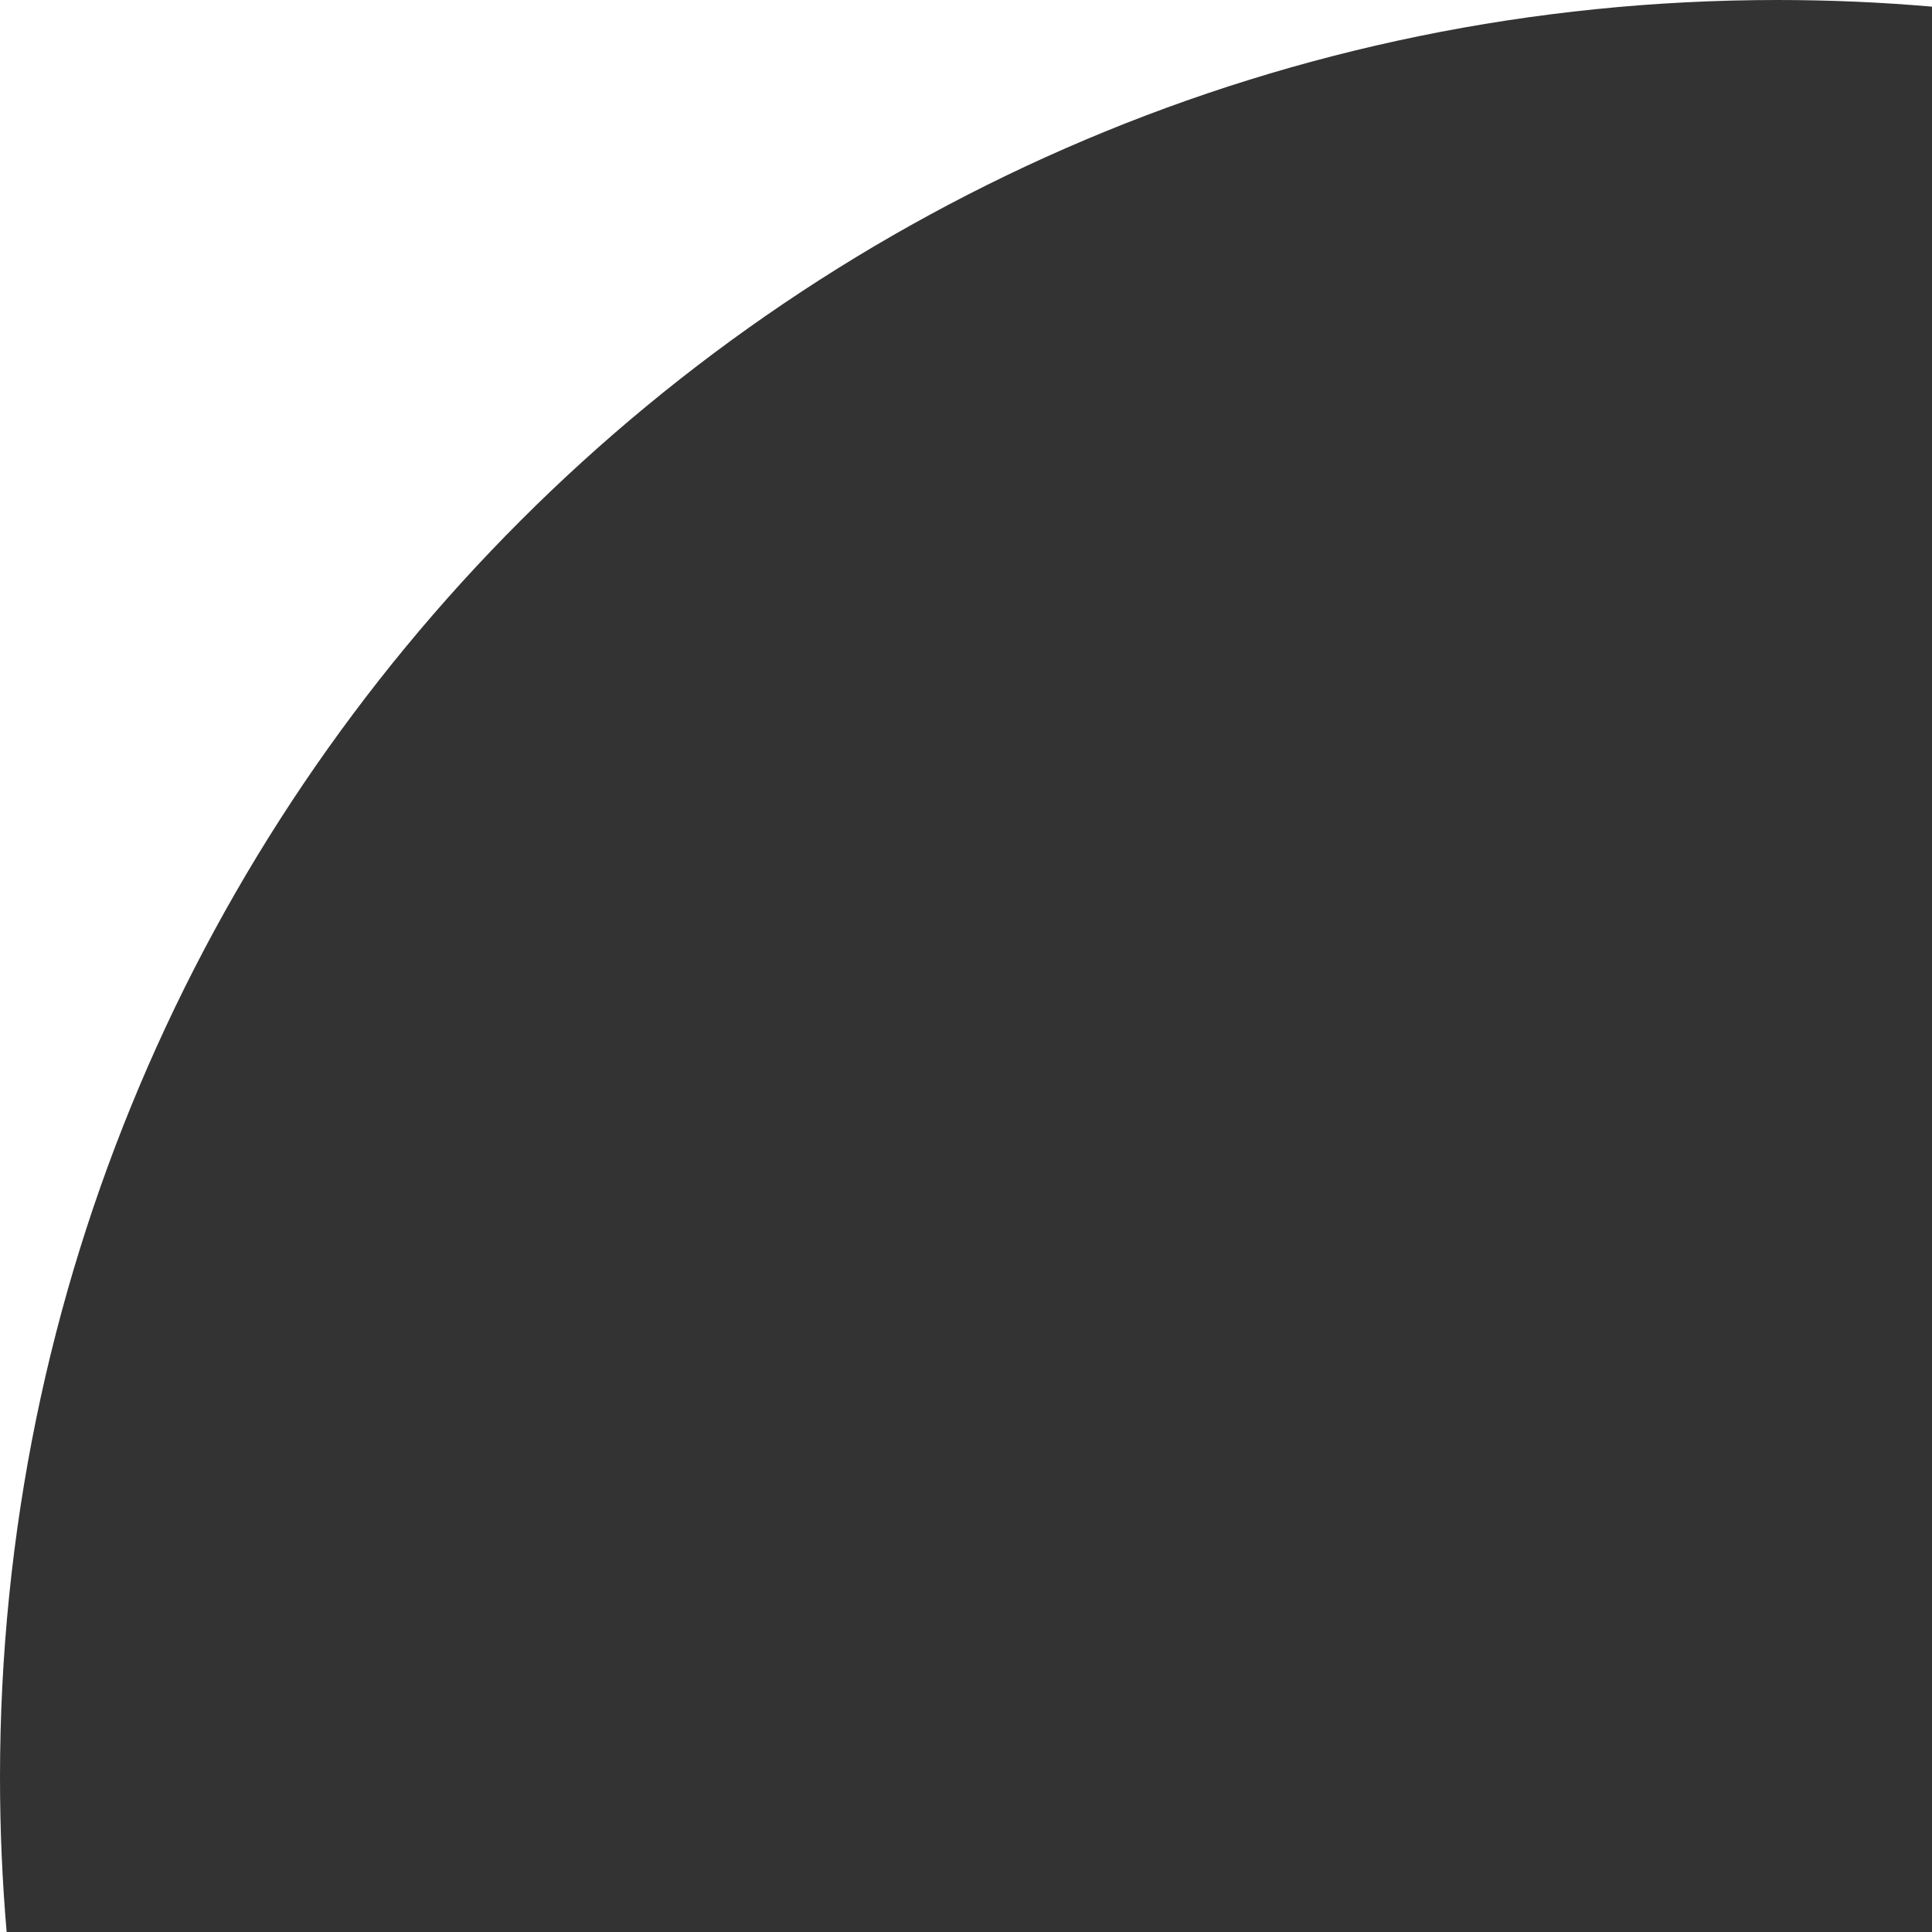 <?xml version="1.0" encoding="UTF-8"?> <svg xmlns="http://www.w3.org/2000/svg" width="25" height="25" viewBox="0 0 25 25" fill="none"><rect x="0" y="0" width="25" height="25" fill="#333333" stroke="none"/> <path fill-rule="evenodd" clip-rule="evenodd" d="M23 0H0V23V25H0.086C0.029 24.341 0 23.674 0 23C0 10.298 10.297 0 23 0ZM25 0.086C24.341 0.029 23.674 0 23 0H25V0.086Z" fill="white"></path> </svg> 